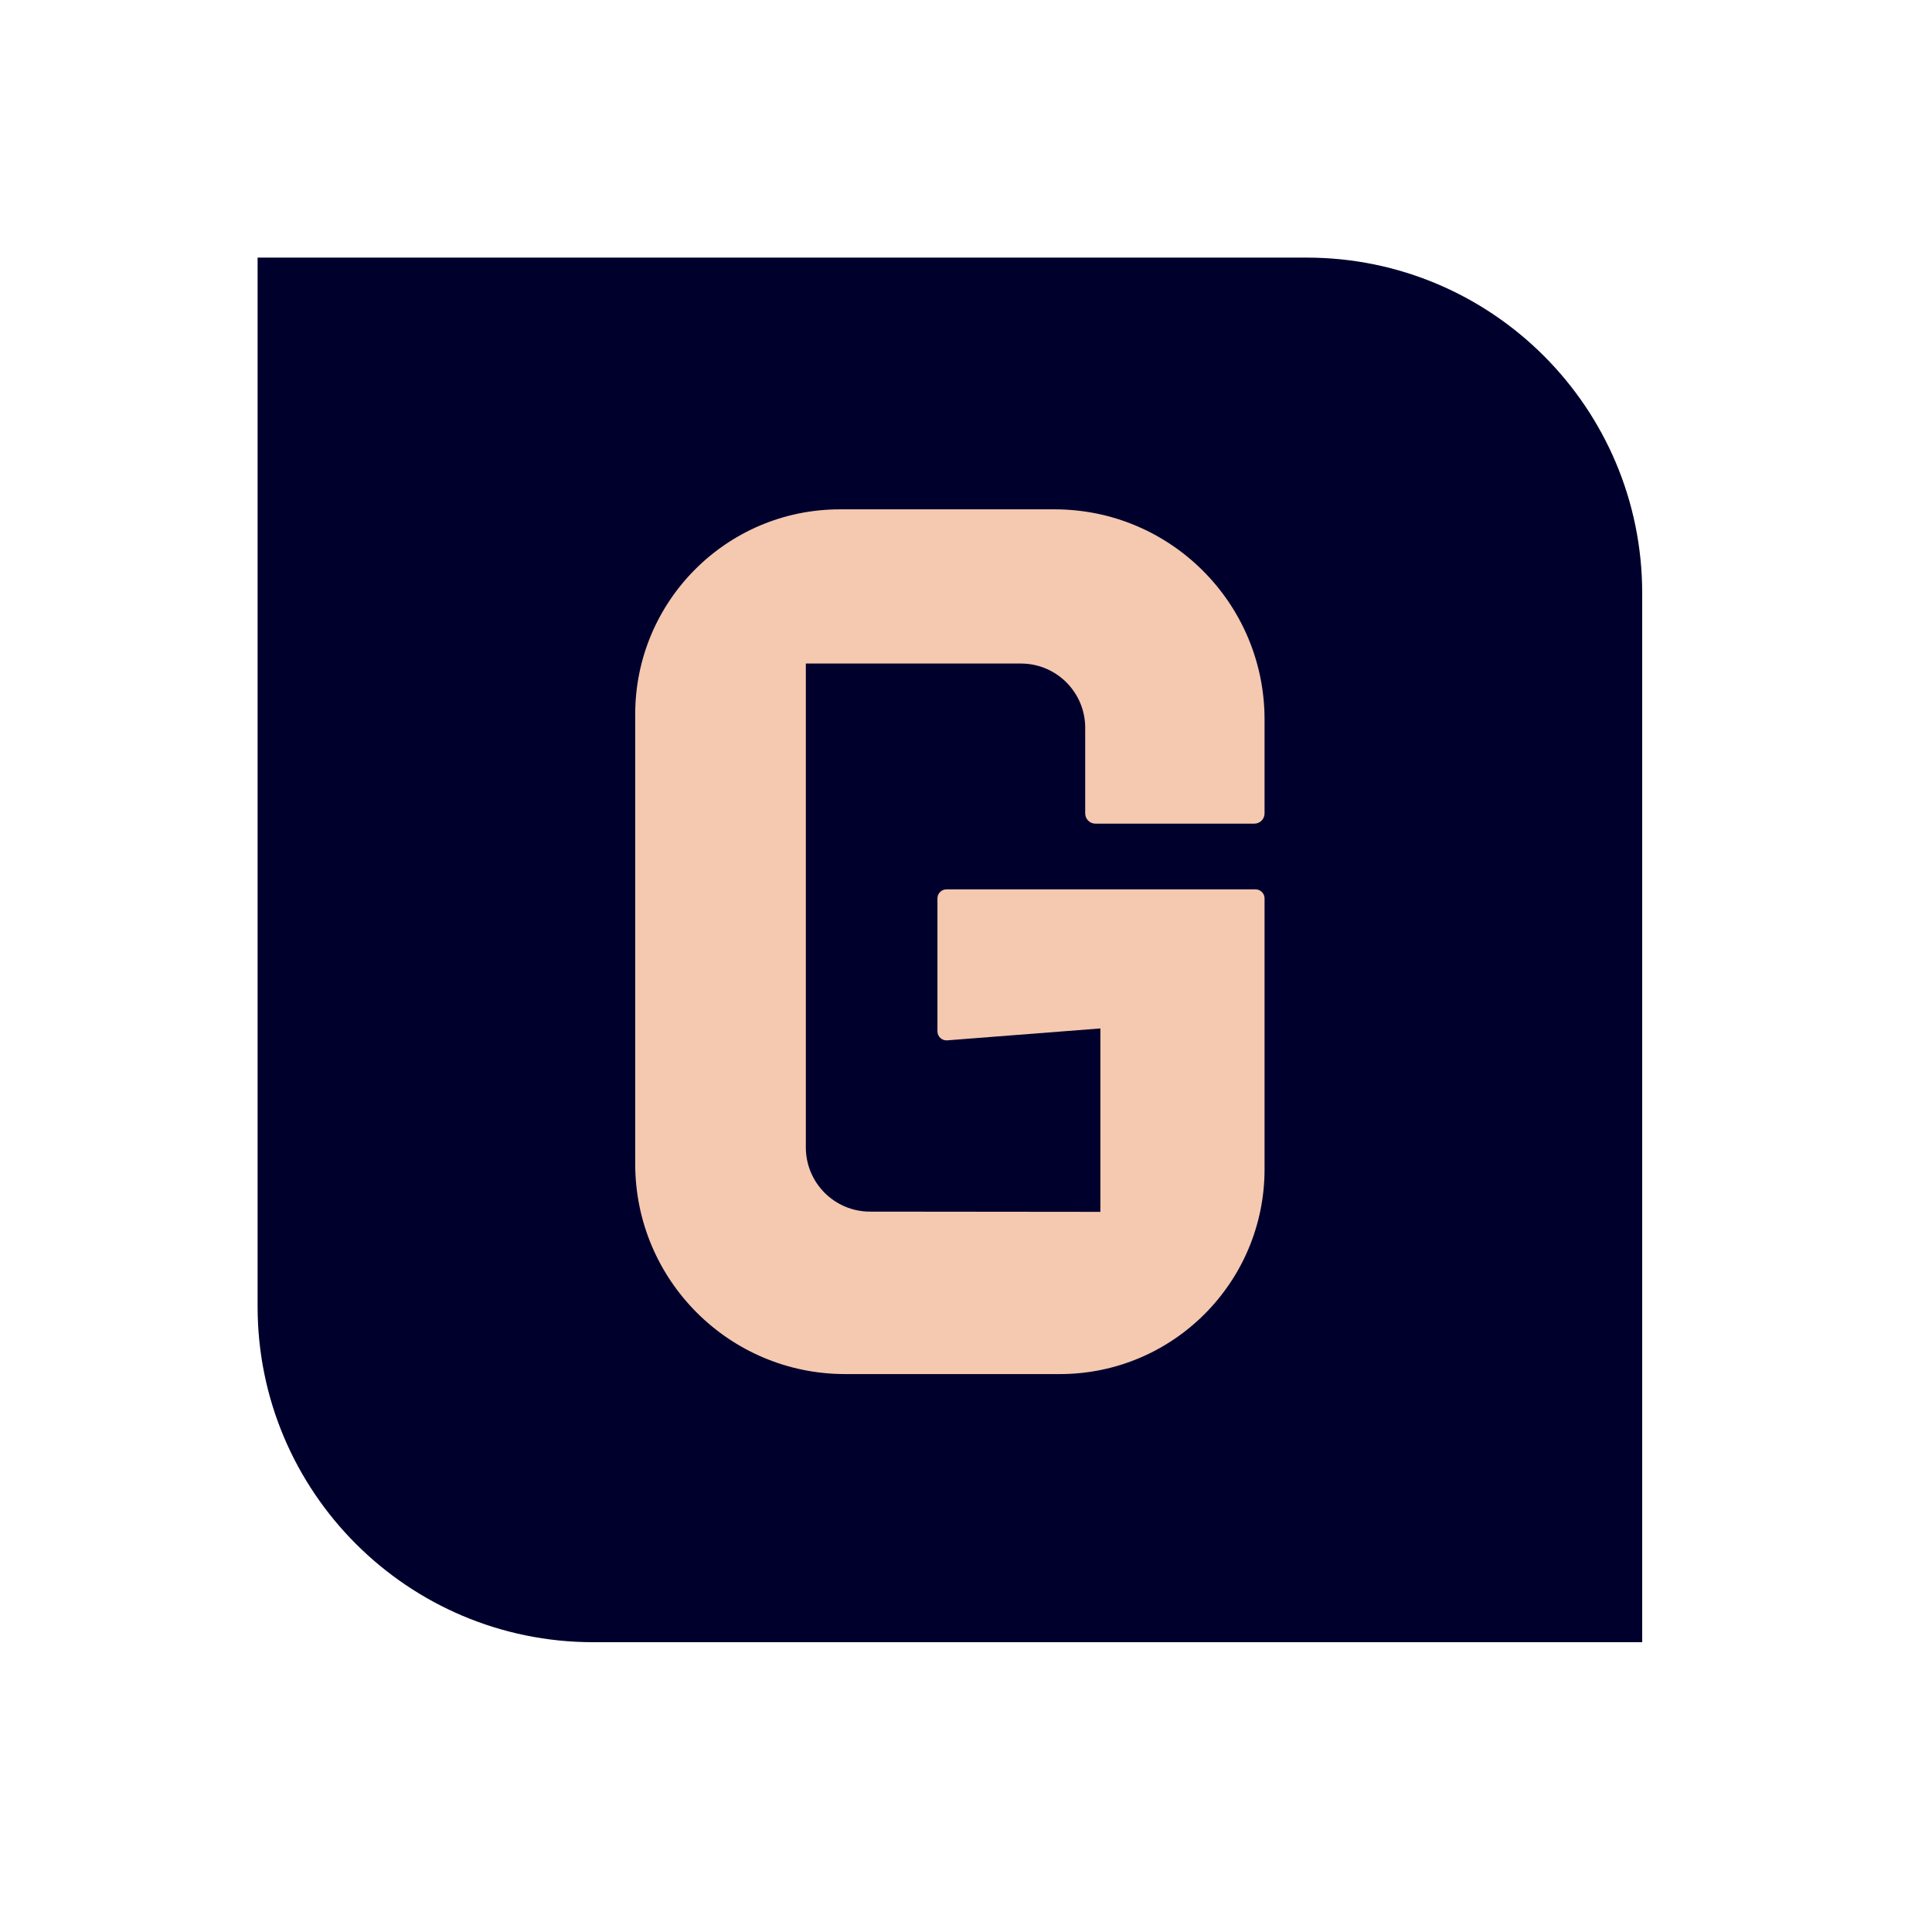 <svg width="60" height="60" viewBox="0 0 60 60" fill="none" xmlns="http://www.w3.org/2000/svg">
<path d="M8 8H40.576C46.333 8 51 12.667 51 18.424V51H18.424C12.667 51 8 46.333 8 40.576V8Z" fill="#00002D"/>
<path fill-rule="evenodd" clip-rule="evenodd" d="M32.753 15.818H26.083C22.572 15.818 19.727 18.668 19.727 22.182V36.147C19.727 39.751 22.645 42.673 26.246 42.673H32.916C36.426 42.673 39.272 39.824 39.272 36.309V27.901C39.272 27.745 39.146 27.62 38.991 27.62H29.394C29.239 27.62 29.113 27.745 29.113 27.901V32.028C29.113 32.192 29.252 32.321 29.415 32.309L34.173 31.939V37.635L27.018 37.628C25.918 37.627 25.026 36.734 25.026 35.632V20.607H31.708C32.809 20.607 33.702 21.501 33.702 22.603V25.262C33.702 25.437 33.844 25.579 34.019 25.579H38.955C39.13 25.579 39.272 25.437 39.272 25.262V22.345C39.272 18.741 36.353 15.818 32.753 15.818Z" fill="#F5C8B0"/>
</svg>
